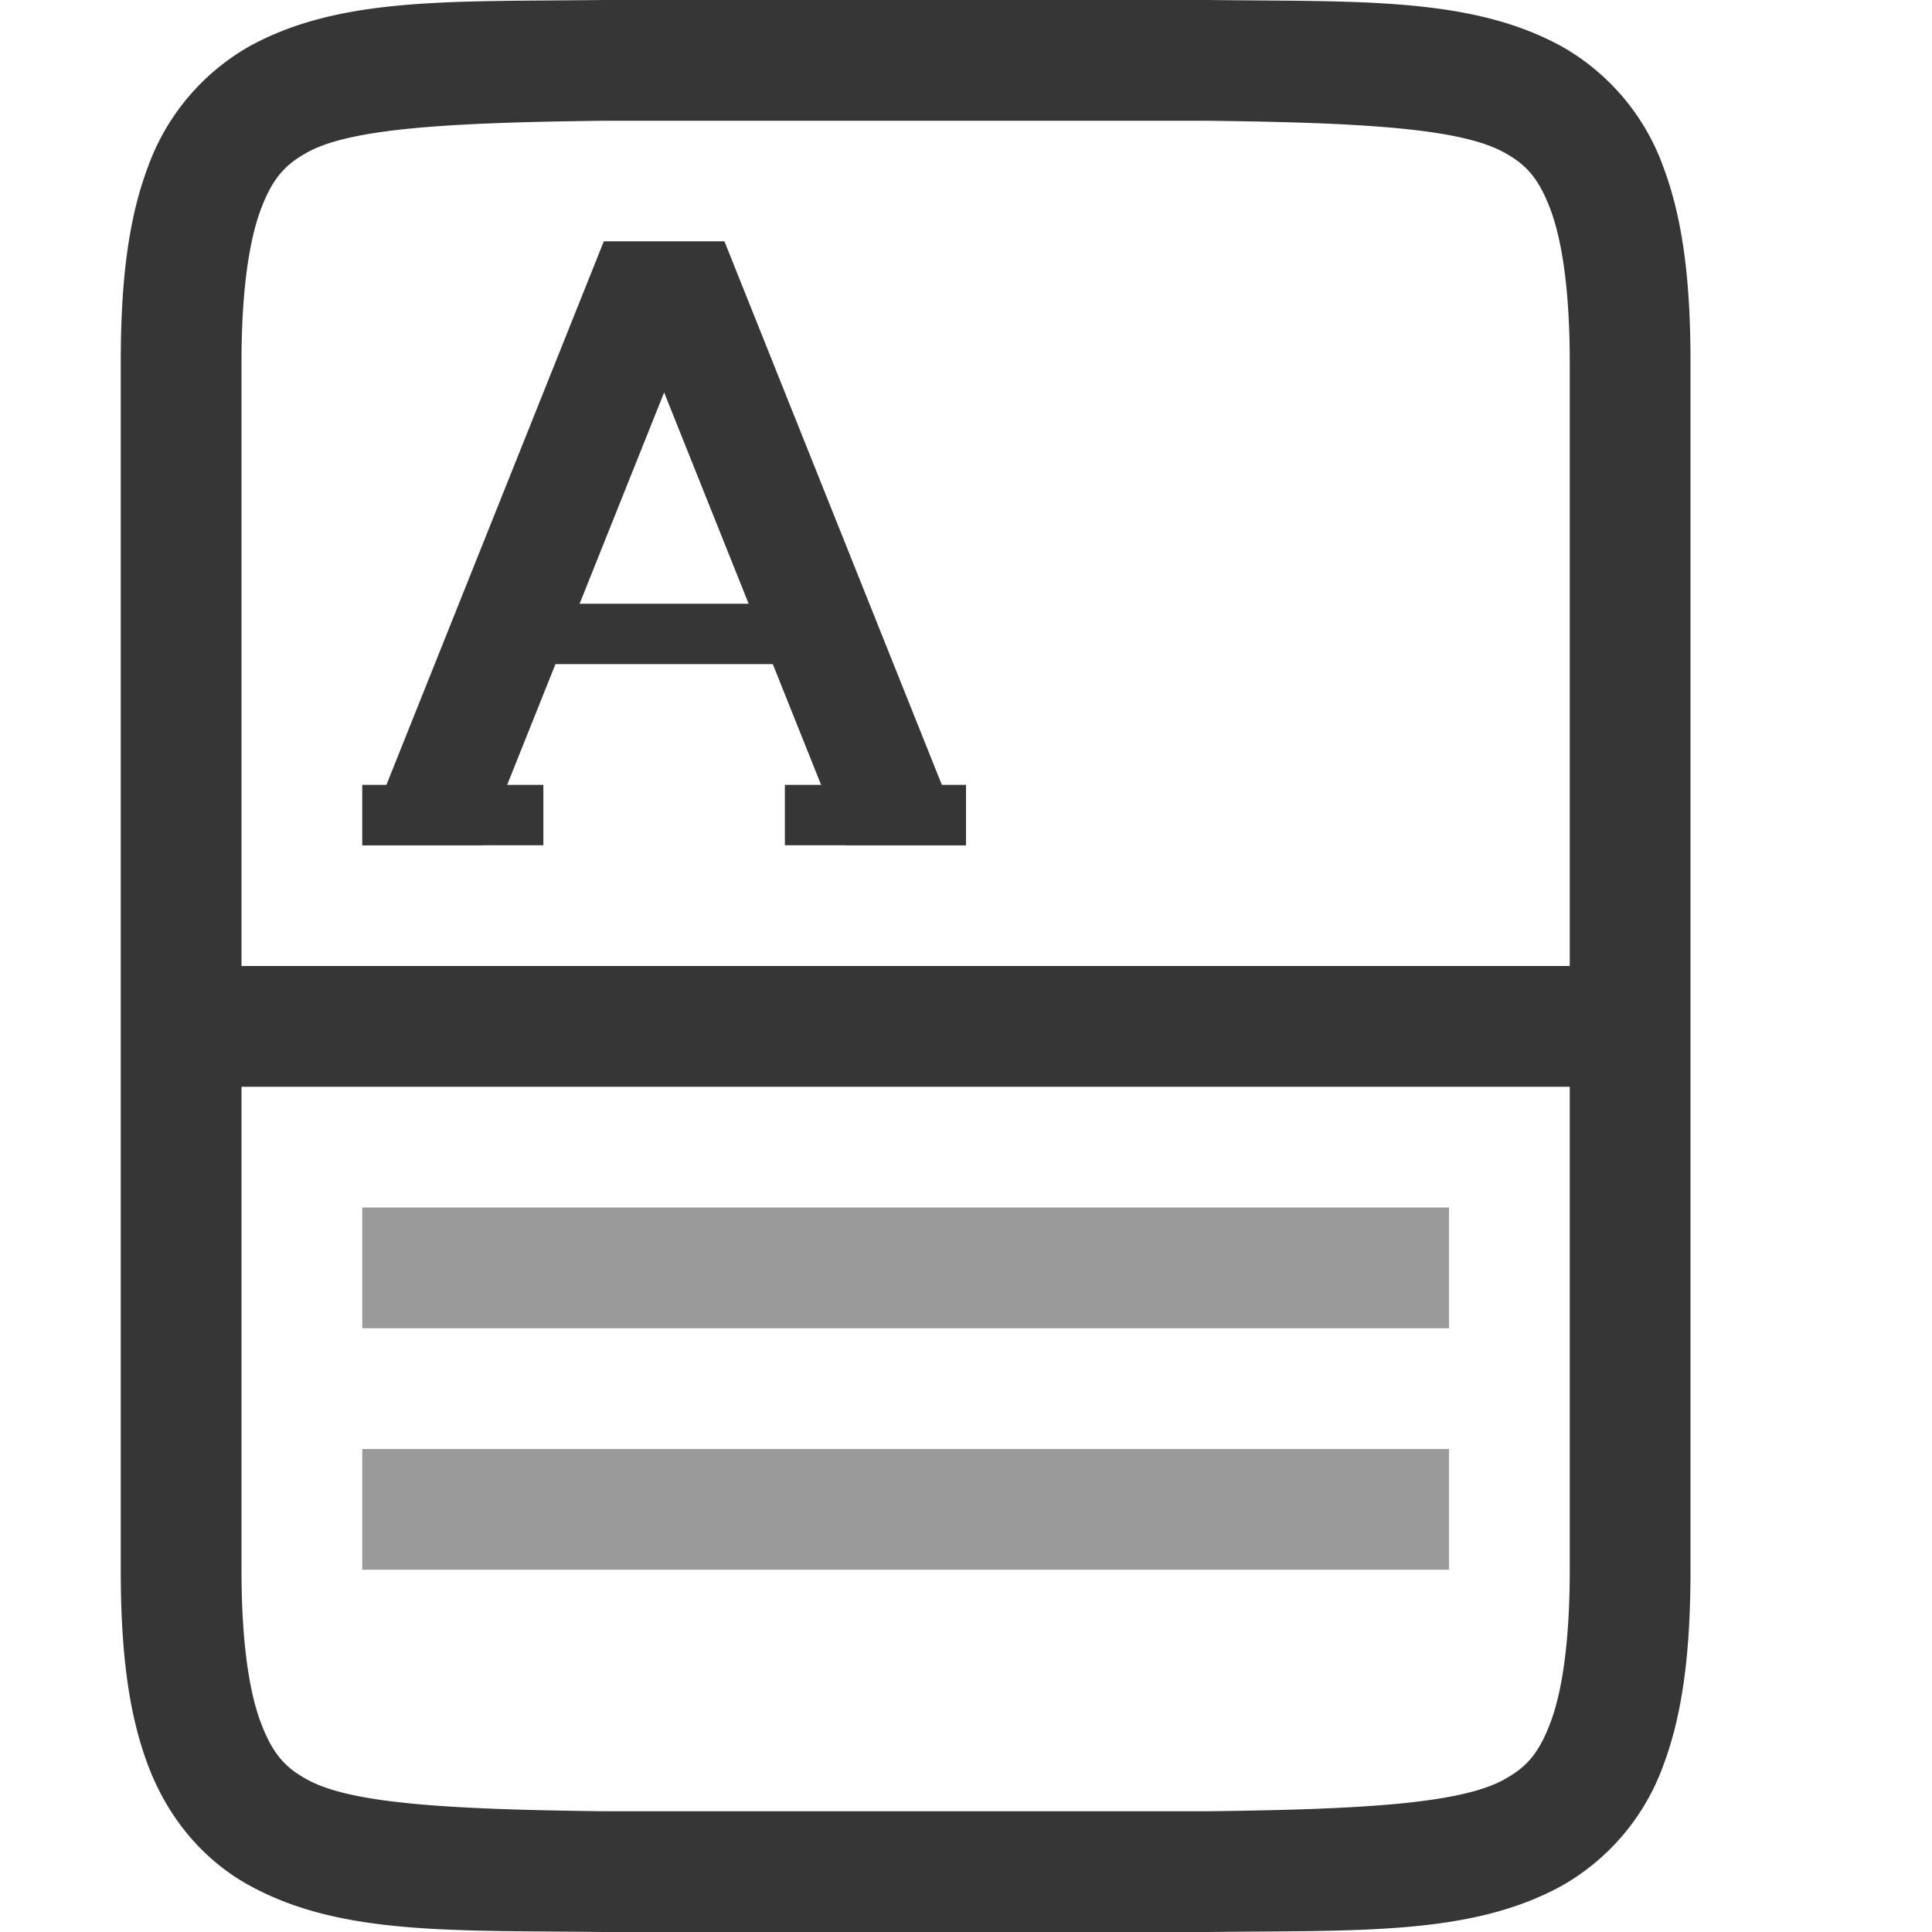 <svg height="16" width="16" xmlns="http://www.w3.org/2000/svg"><g fill="#363636"><path d="M5 2h1L4 7H3z"/><path d="M6 2H5l2 5h1z"/><path d="M4.5 5.5h2V5h-2zM3 6.5h1.5V7H3zM6.5 6.5H8V7H6.5z"/><path opacity=".5" d="M3 10h9v1H3zM3 12h9v1H3z"/><path d="M4.994 0C3.736.015 2.815-.03 2.063.385a1.88 1.88 0 00-.838.998C1.06 1.82 1 2.343 1 3v10c0 .658.06 1.179.225 1.617.164.439.461.789.838.996.752.415 1.673.372 2.931.387h5.012c1.258-.015 2.179.03 2.932-.385a1.88 1.88 0 00.838-.998c.164-.438.224-.96.224-1.617V3c0-.658-.06-1.179-.225-1.617a1.875 1.875 0 00-.837-.996C12.185-.028 11.264.015 10.006 0H4.998zM5 1h5c1.259.015 2.09.06 2.455.262.184.1.287.213.385.472.097.26.16.674.16 1.266v5H2V3c0-.592.063-1.006.16-1.266.098-.26.202-.371.385-.472C2.91 1.06 3.74 1.015 5 1zM2 9h11v4c0 .592-.062 1.006-.16 1.266s-.201.371-.385.472c-.366.202-1.196.247-2.455.262H5c-1.259-.015-2.09-.06-2.455-.262-.184-.1-.287-.213-.385-.472C2.062 14.006 2 13.592 2 13z"/></g></svg>